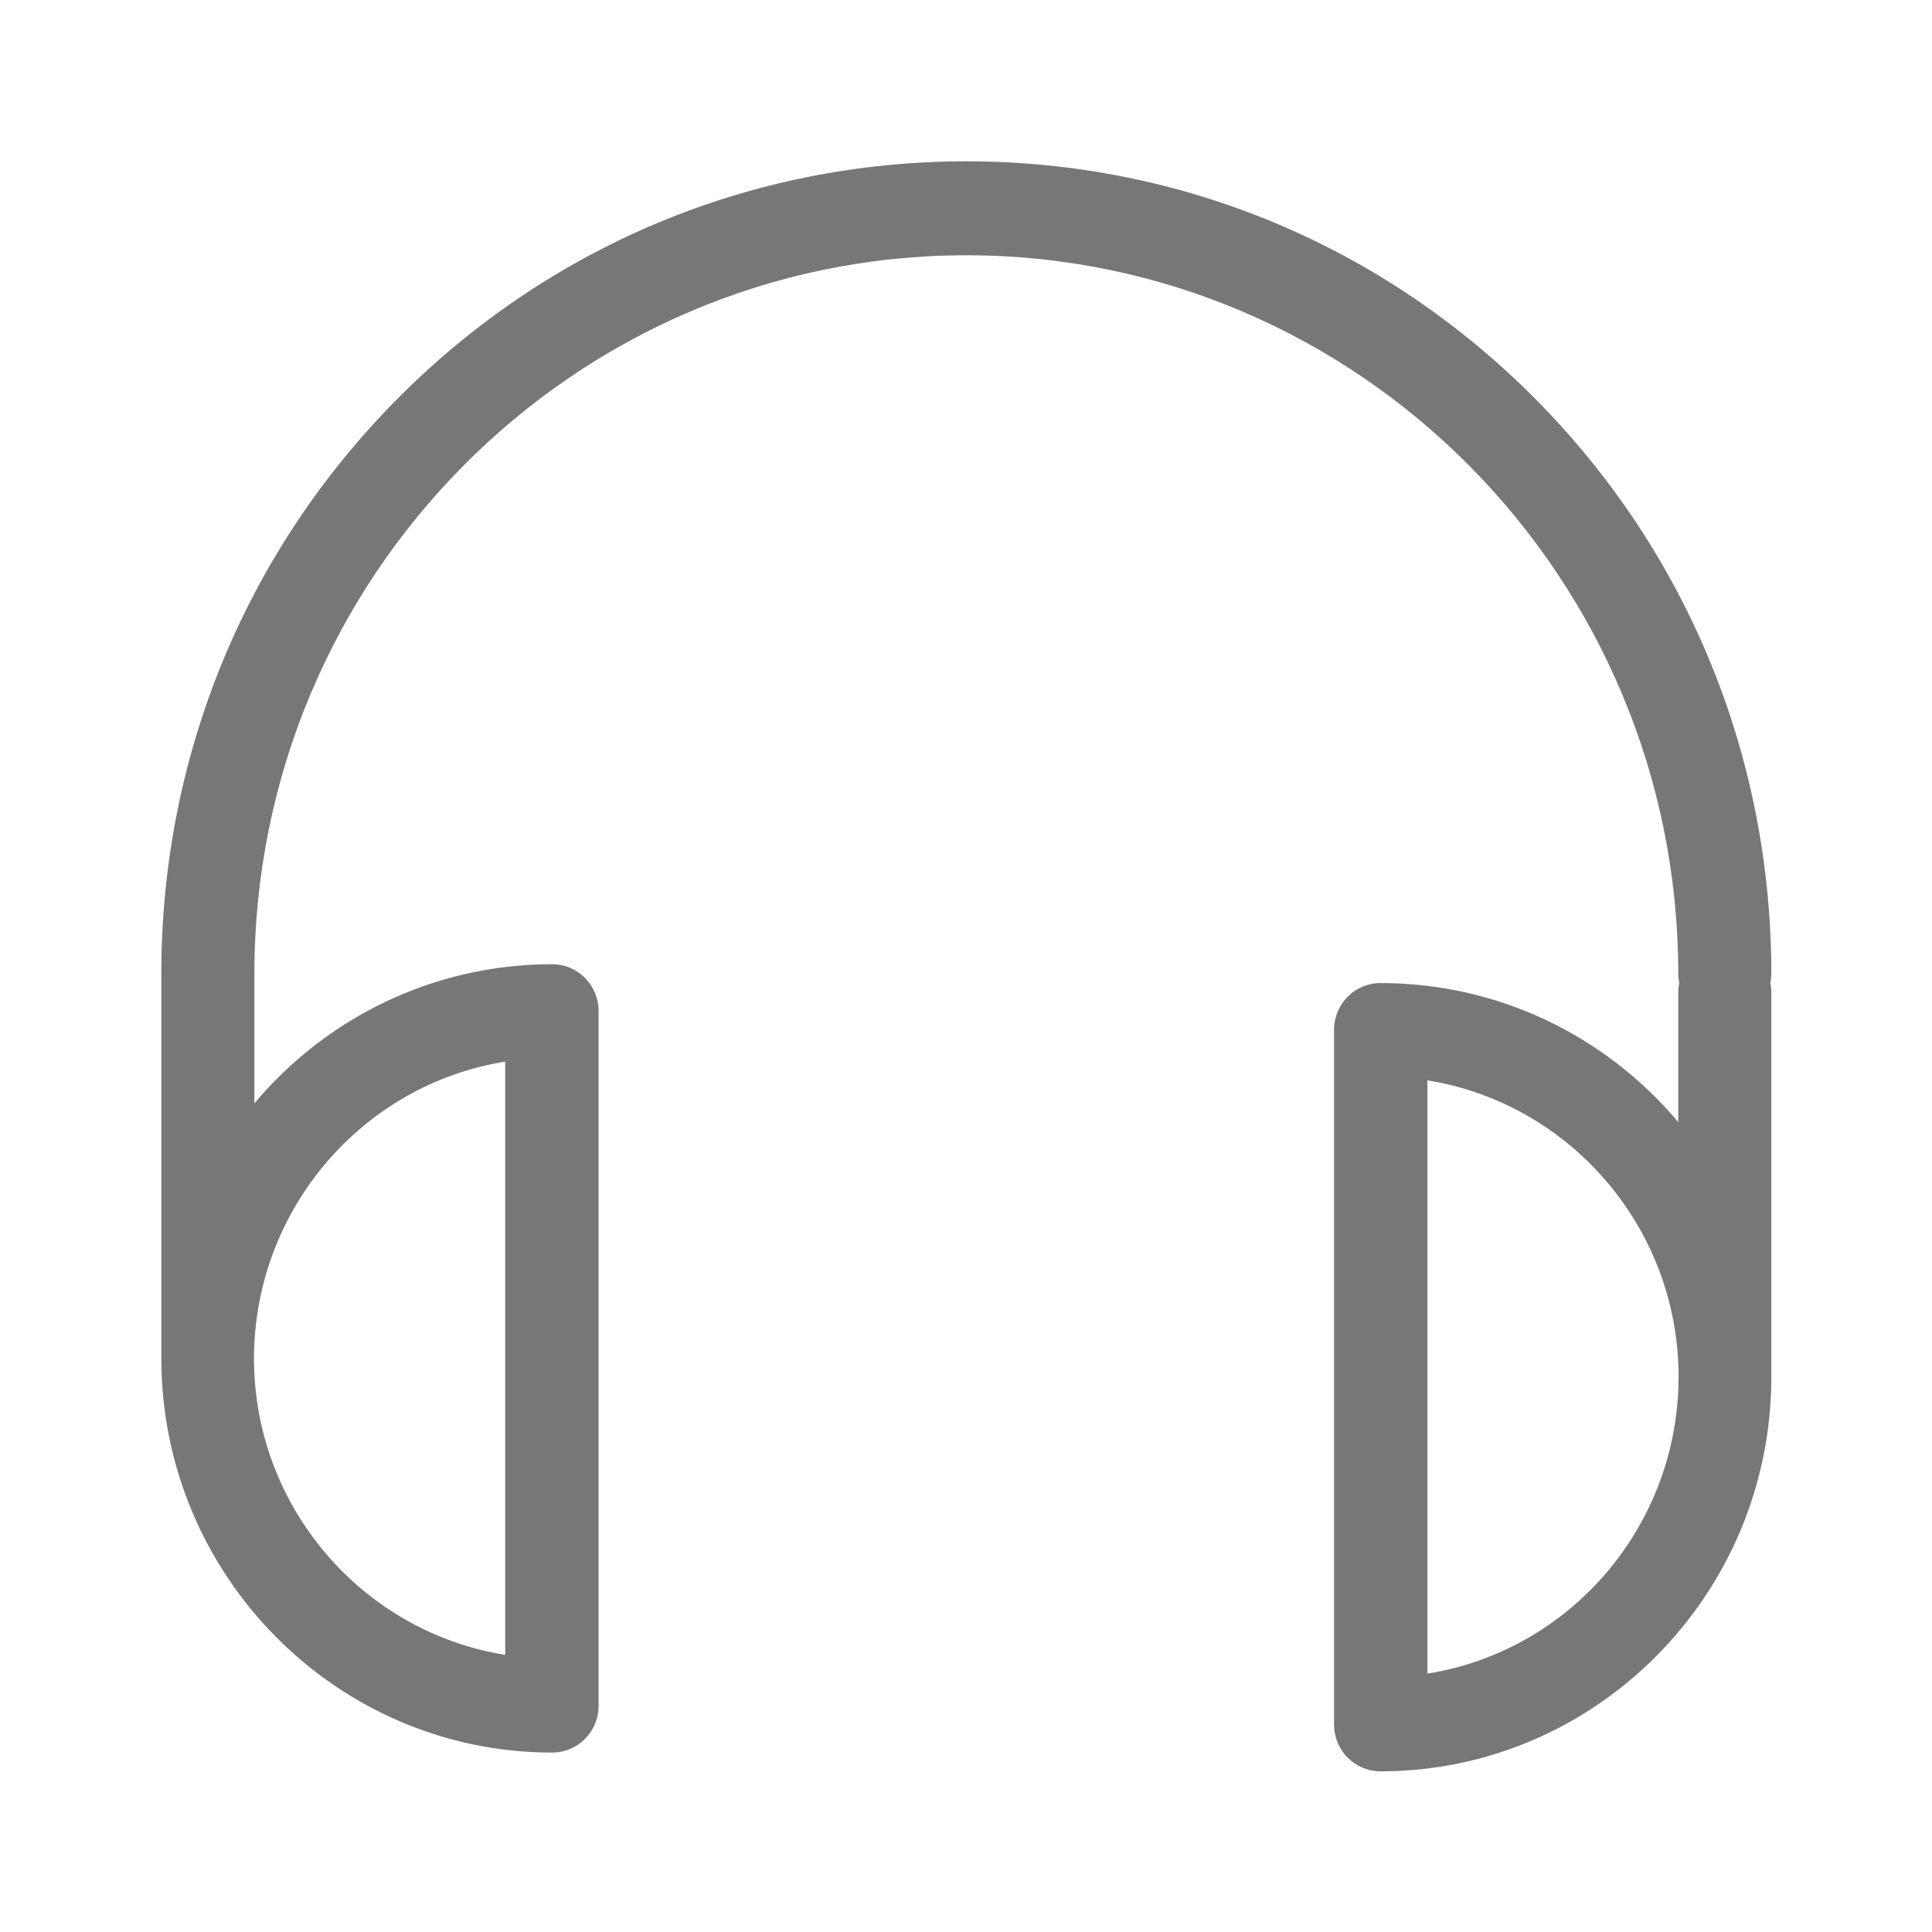 <svg 
 xmlns="http://www.w3.org/2000/svg"
 xmlns:xlink="http://www.w3.org/1999/xlink"
 width="24px" height="24px">
<path fill-rule="evenodd"  fill-opacity="0" opacity="0" fill="rgb(119, 119, 119)"
 d="M-0.000,-0.000 L24.000,-0.000 L24.000,24.000 L-0.000,24.000 L-0.000,-0.000 Z"/>
<path fill-rule="evenodd"  fill="rgb(119, 119, 119)"
 d="M22.004,12.095 C22.004,9.400 20.964,6.864 19.076,4.959 C17.188,3.054 14.675,2.004 12.004,2.004 C9.333,2.004 6.820,3.054 4.932,4.959 C3.044,6.864 2.004,9.400 2.004,12.095 L2.004,16.873 C2.004,19.572 4.183,21.771 6.859,21.771 C7.179,21.771 7.436,21.512 7.436,21.188 L7.436,12.562 C7.436,12.238 7.179,11.978 6.859,11.978 C5.377,11.978 4.050,12.648 3.160,13.706 L3.160,12.095 C3.160,7.175 7.128,3.171 12.004,3.171 C16.880,3.171 20.848,7.175 20.848,12.095 C20.848,12.134 20.852,12.173 20.861,12.212 C20.852,12.250 20.848,12.289 20.848,12.328 L20.848,13.939 C19.958,12.881 18.631,12.212 17.150,12.212 C16.829,12.212 16.572,12.471 16.572,12.795 L16.572,21.421 C16.572,21.745 16.829,22.004 17.150,22.004 C19.825,22.004 22.004,19.806 22.004,17.106 L22.004,12.328 C22.004,12.289 22.000,12.250 21.991,12.212 C22.000,12.173 22.004,12.134 22.004,12.095 ZM6.276,13.188 L6.276,20.557 C4.512,20.276 3.155,18.730 3.155,16.873 C3.160,15.015 4.512,13.469 6.276,13.188 ZM17.732,20.790 L17.732,13.421 C19.495,13.702 20.852,15.248 20.852,17.106 C20.848,18.968 19.495,20.510 17.732,20.790 Z"/>
</svg>